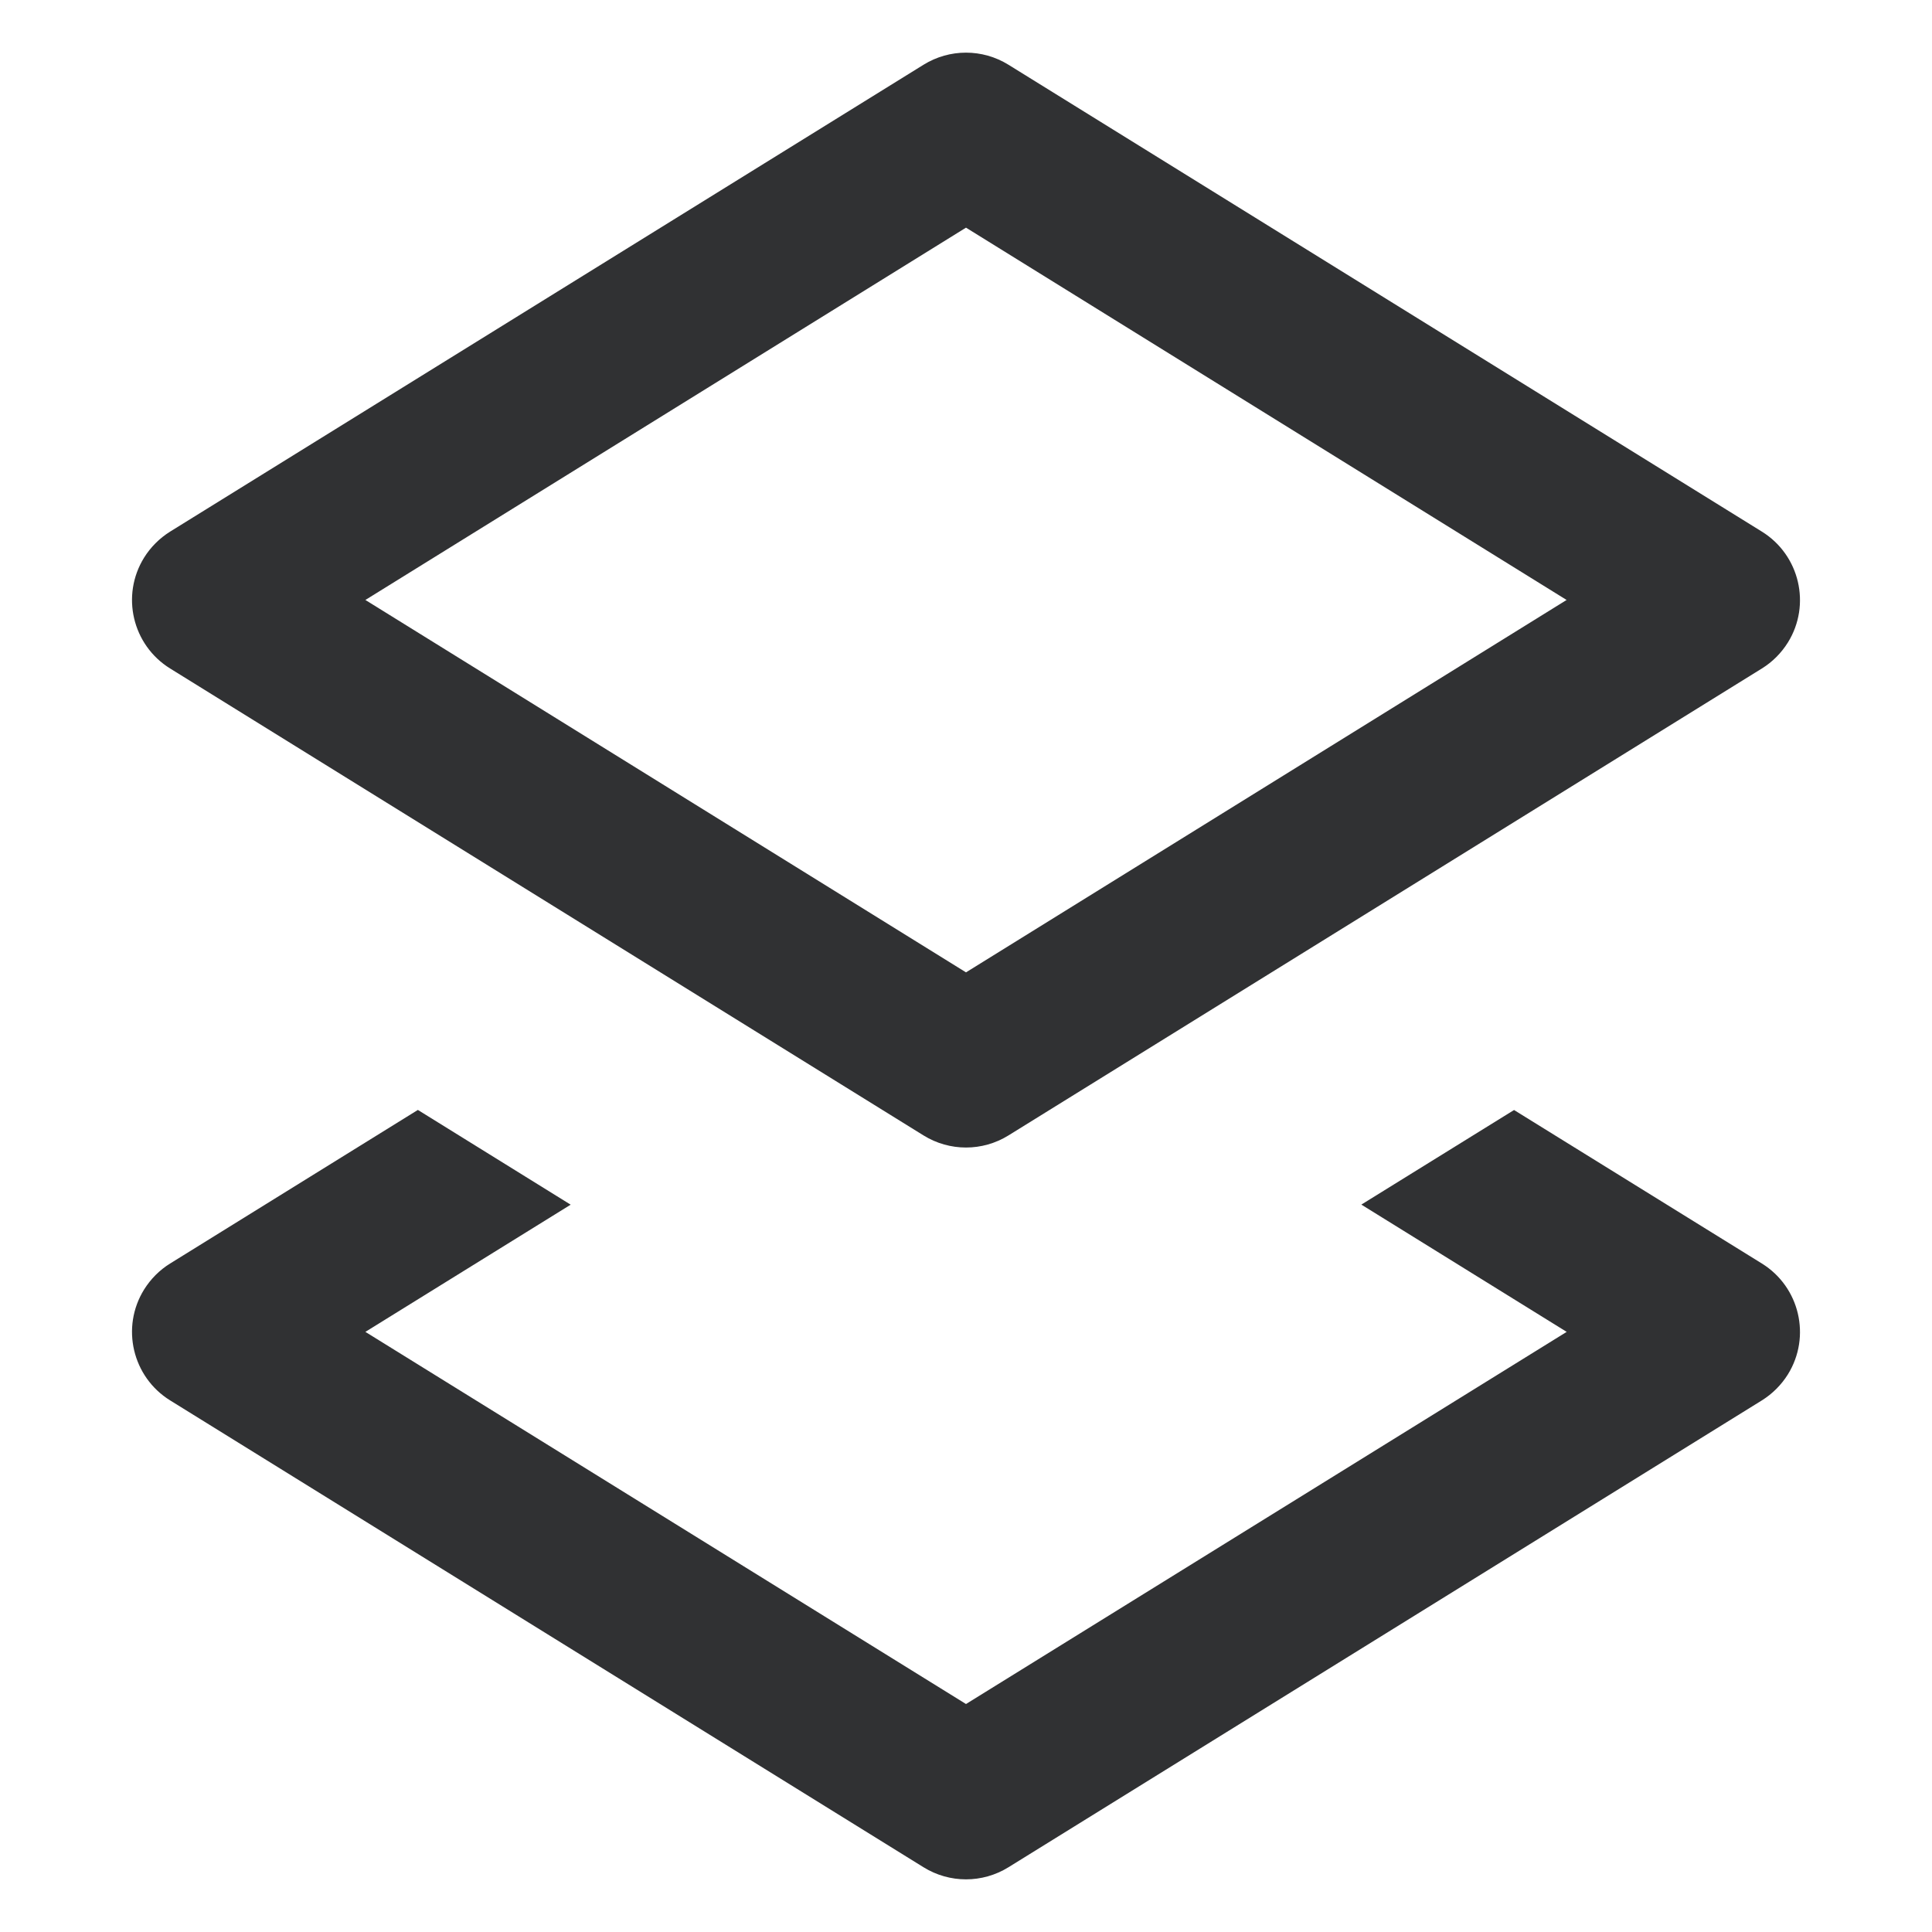 <svg xmlns="http://www.w3.org/2000/svg" viewBox="0 0 24 24" class="design-iconfont">
  <path d="M5.191,13.788 L7.089,14.965 L4.539,16.545 L12,21.168 L19.462,16.545 L16.911,14.964 L18.808,13.789 L21.887,15.696 C22.356,15.987 22.501,16.603 22.21,17.073 C22.128,17.204 22.018,17.314 21.887,17.396 L12.527,23.196 C12.204,23.396 11.796,23.396 11.473,23.196 L2.113,17.396 C1.644,17.105 1.499,16.488 1.79,16.019 C1.872,15.888 1.982,15.777 2.113,15.696 L5.191,13.788 Z M12.527,0.804 L21.887,6.604 C22.356,6.895 22.501,7.512 22.21,7.981 C22.128,8.112 22.018,8.223 21.887,8.304 L12.527,14.105 C12.204,14.305 11.796,14.305 11.473,14.105 L2.113,8.304 C1.644,8.013 1.499,7.397 1.79,6.927 C1.872,6.796 1.982,6.686 2.113,6.604 L11.473,0.804 C11.796,0.604 12.204,0.604 12.527,0.804 Z M12,2.828 L4.539,7.453 L12,12.079 L19.461,7.453 L12,2.828 Z" fill="#303133" fill-rule="nonzero"/>
</svg>
